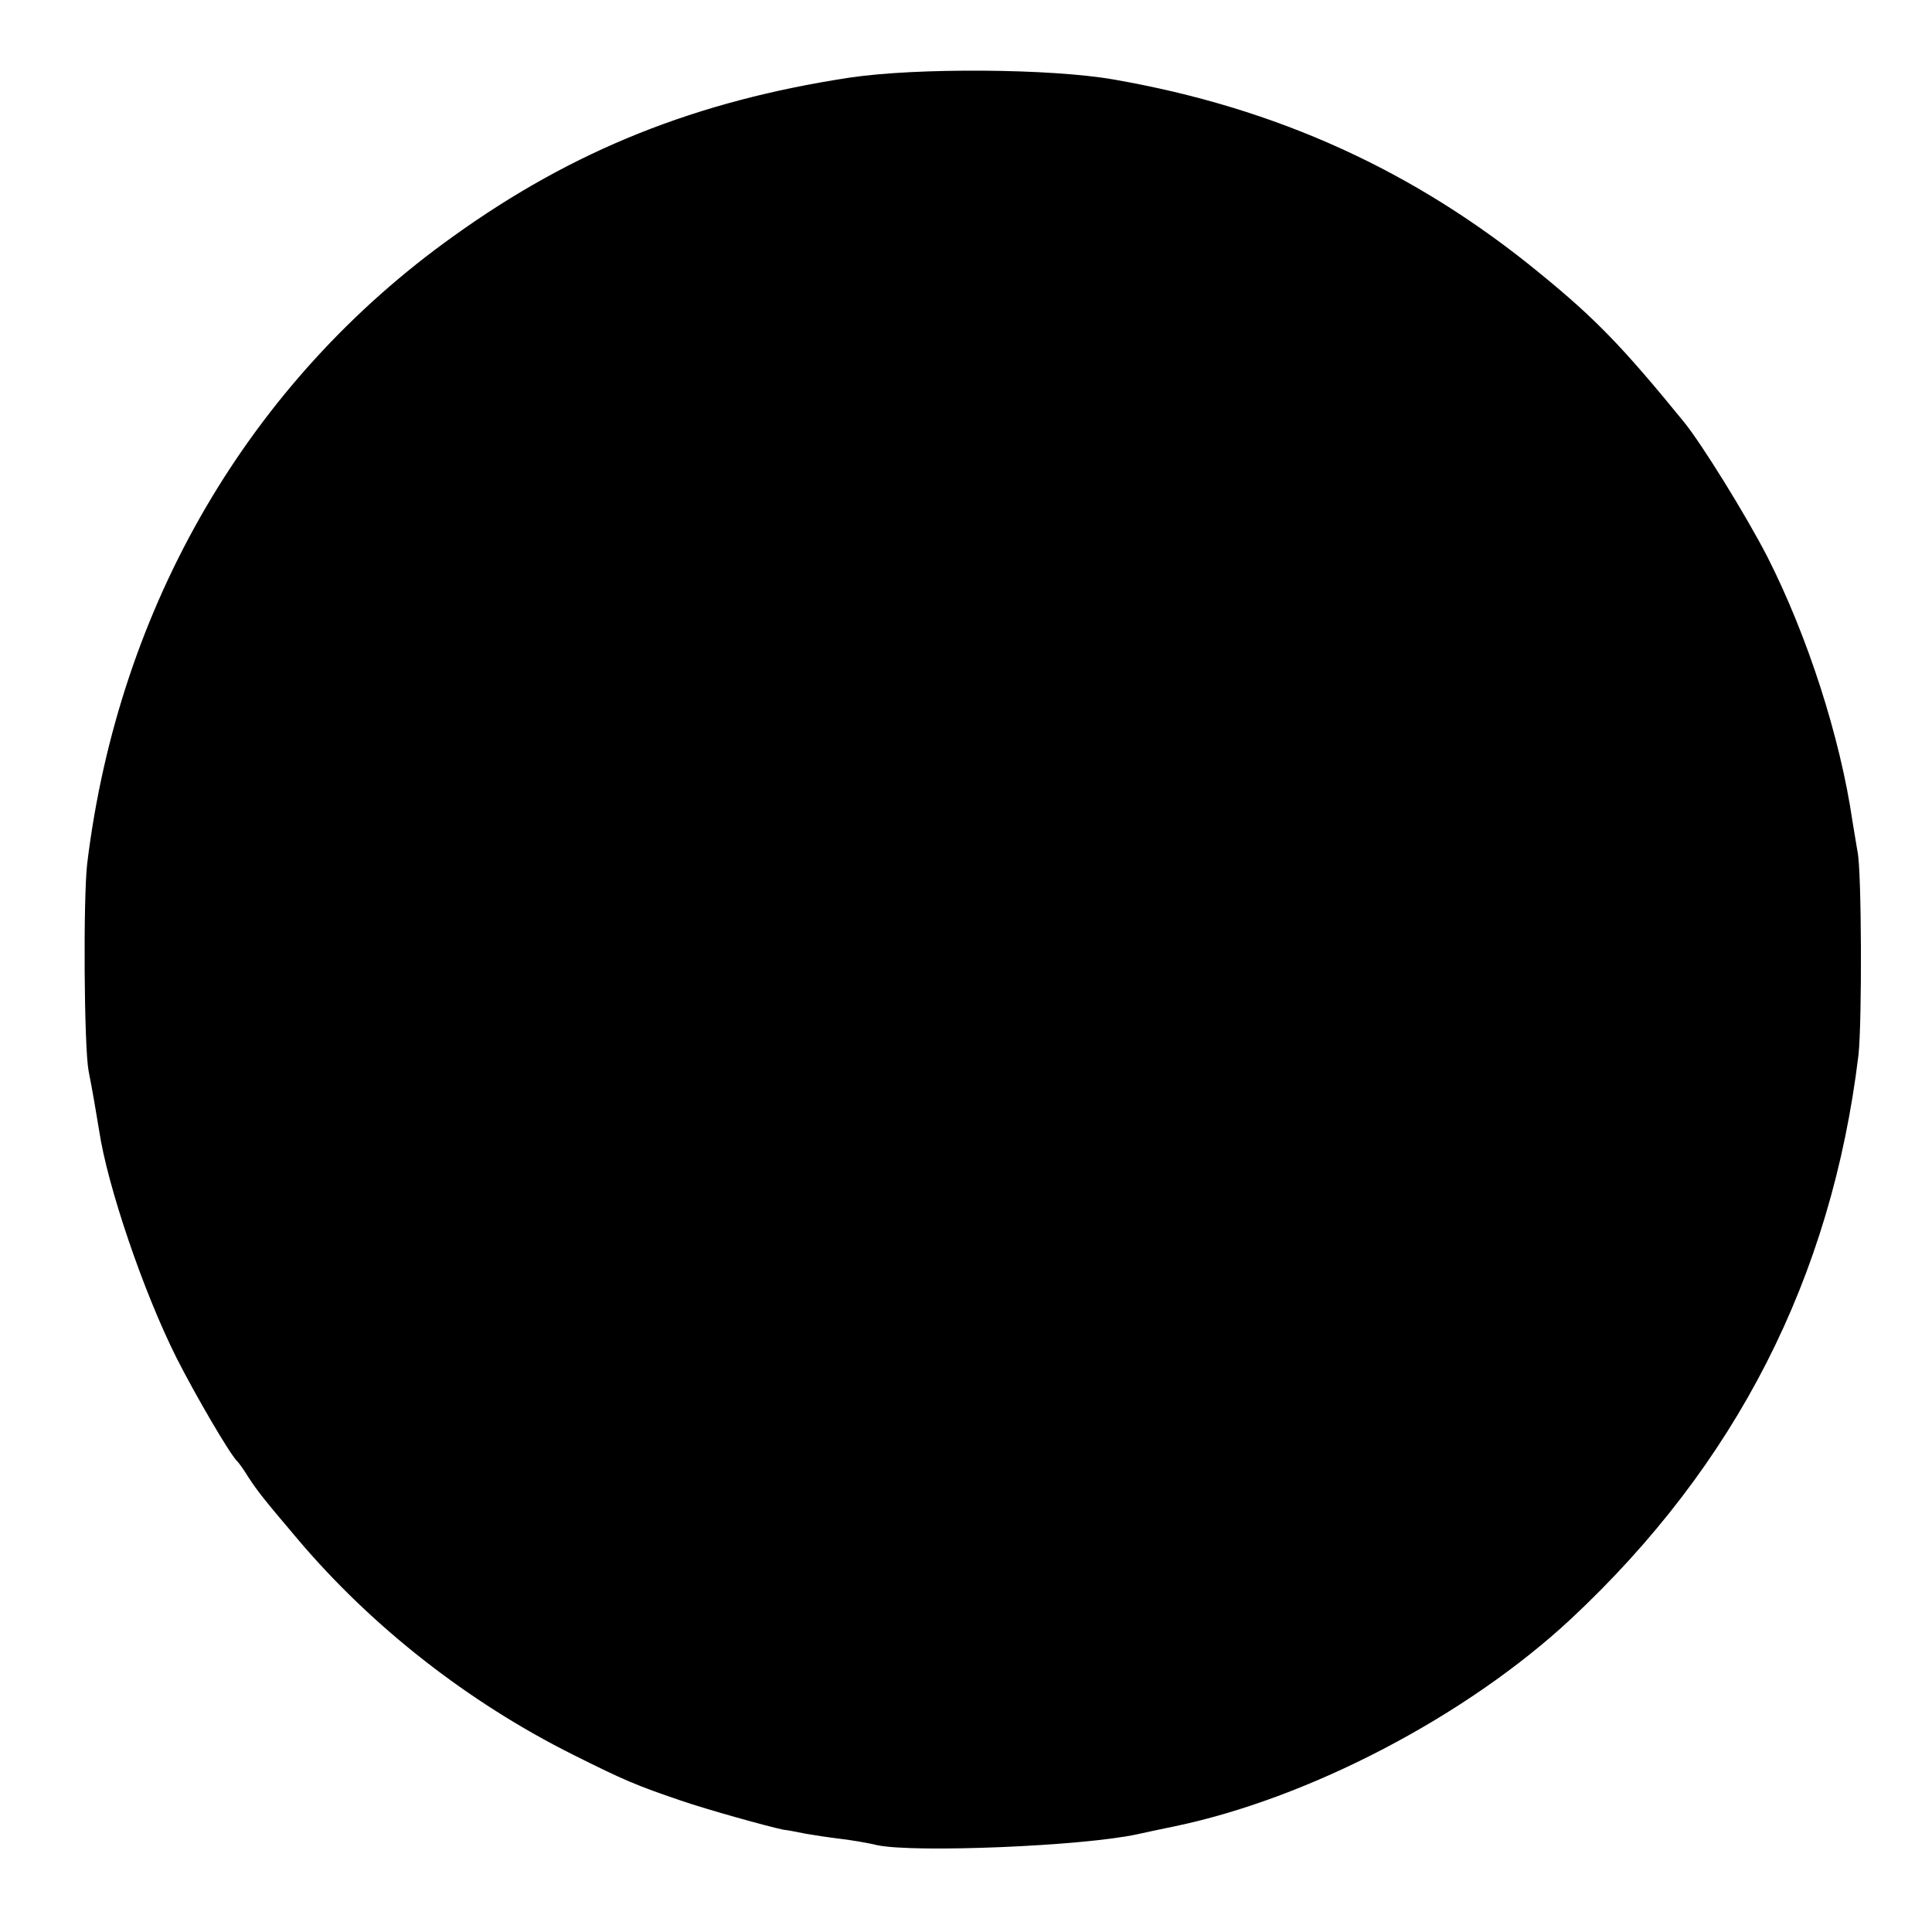 <?xml version="1.0" standalone="no"?>
<!DOCTYPE svg PUBLIC "-//W3C//DTD SVG 20010904//EN"
 "http://www.w3.org/TR/2001/REC-SVG-20010904/DTD/svg10.dtd">
<svg version="1.0" xmlns="http://www.w3.org/2000/svg"
 width="423pt" height="423pt" viewBox="0 0 423 423"
 preserveAspectRatio="xMidYMid meet">
<g transform="translate(0,423) scale(0.1,-0.1)"
fill="#000000" stroke="none">
<path d="M1860 4060 c-335 -51 -604 -158 -867 -347 -447 -319 -733 -809 -802
-1373 -9 -77 -7 -402 3 -455 8 -40 17 -93 23 -130 18 -121 97 -354 170 -499
41 -81 118 -213 133 -226 3 -3 14 -18 23 -33 21 -32 31 -45 108 -136 163 -193
374 -358 604 -473 112 -56 138 -67 235 -100 58 -20 191 -57 225 -64 11 -1 34
-6 50 -9 17 -3 50 -8 75 -11 25 -3 61 -9 81 -14 83 -17 450 -2 569 24 14 3 50
11 80 17 295 61 640 241 869 454 362 338 571 747 630 1235 8 73 7 405 -2 445
-2 11 -7 41 -11 66 -27 186 -99 408 -187 581 -47 91 -143 246 -182 294 -136
167 -196 228 -316 326 -273 224 -576 362 -933 424 -137 24 -431 26 -578 4z"/>
</g>
</svg>
